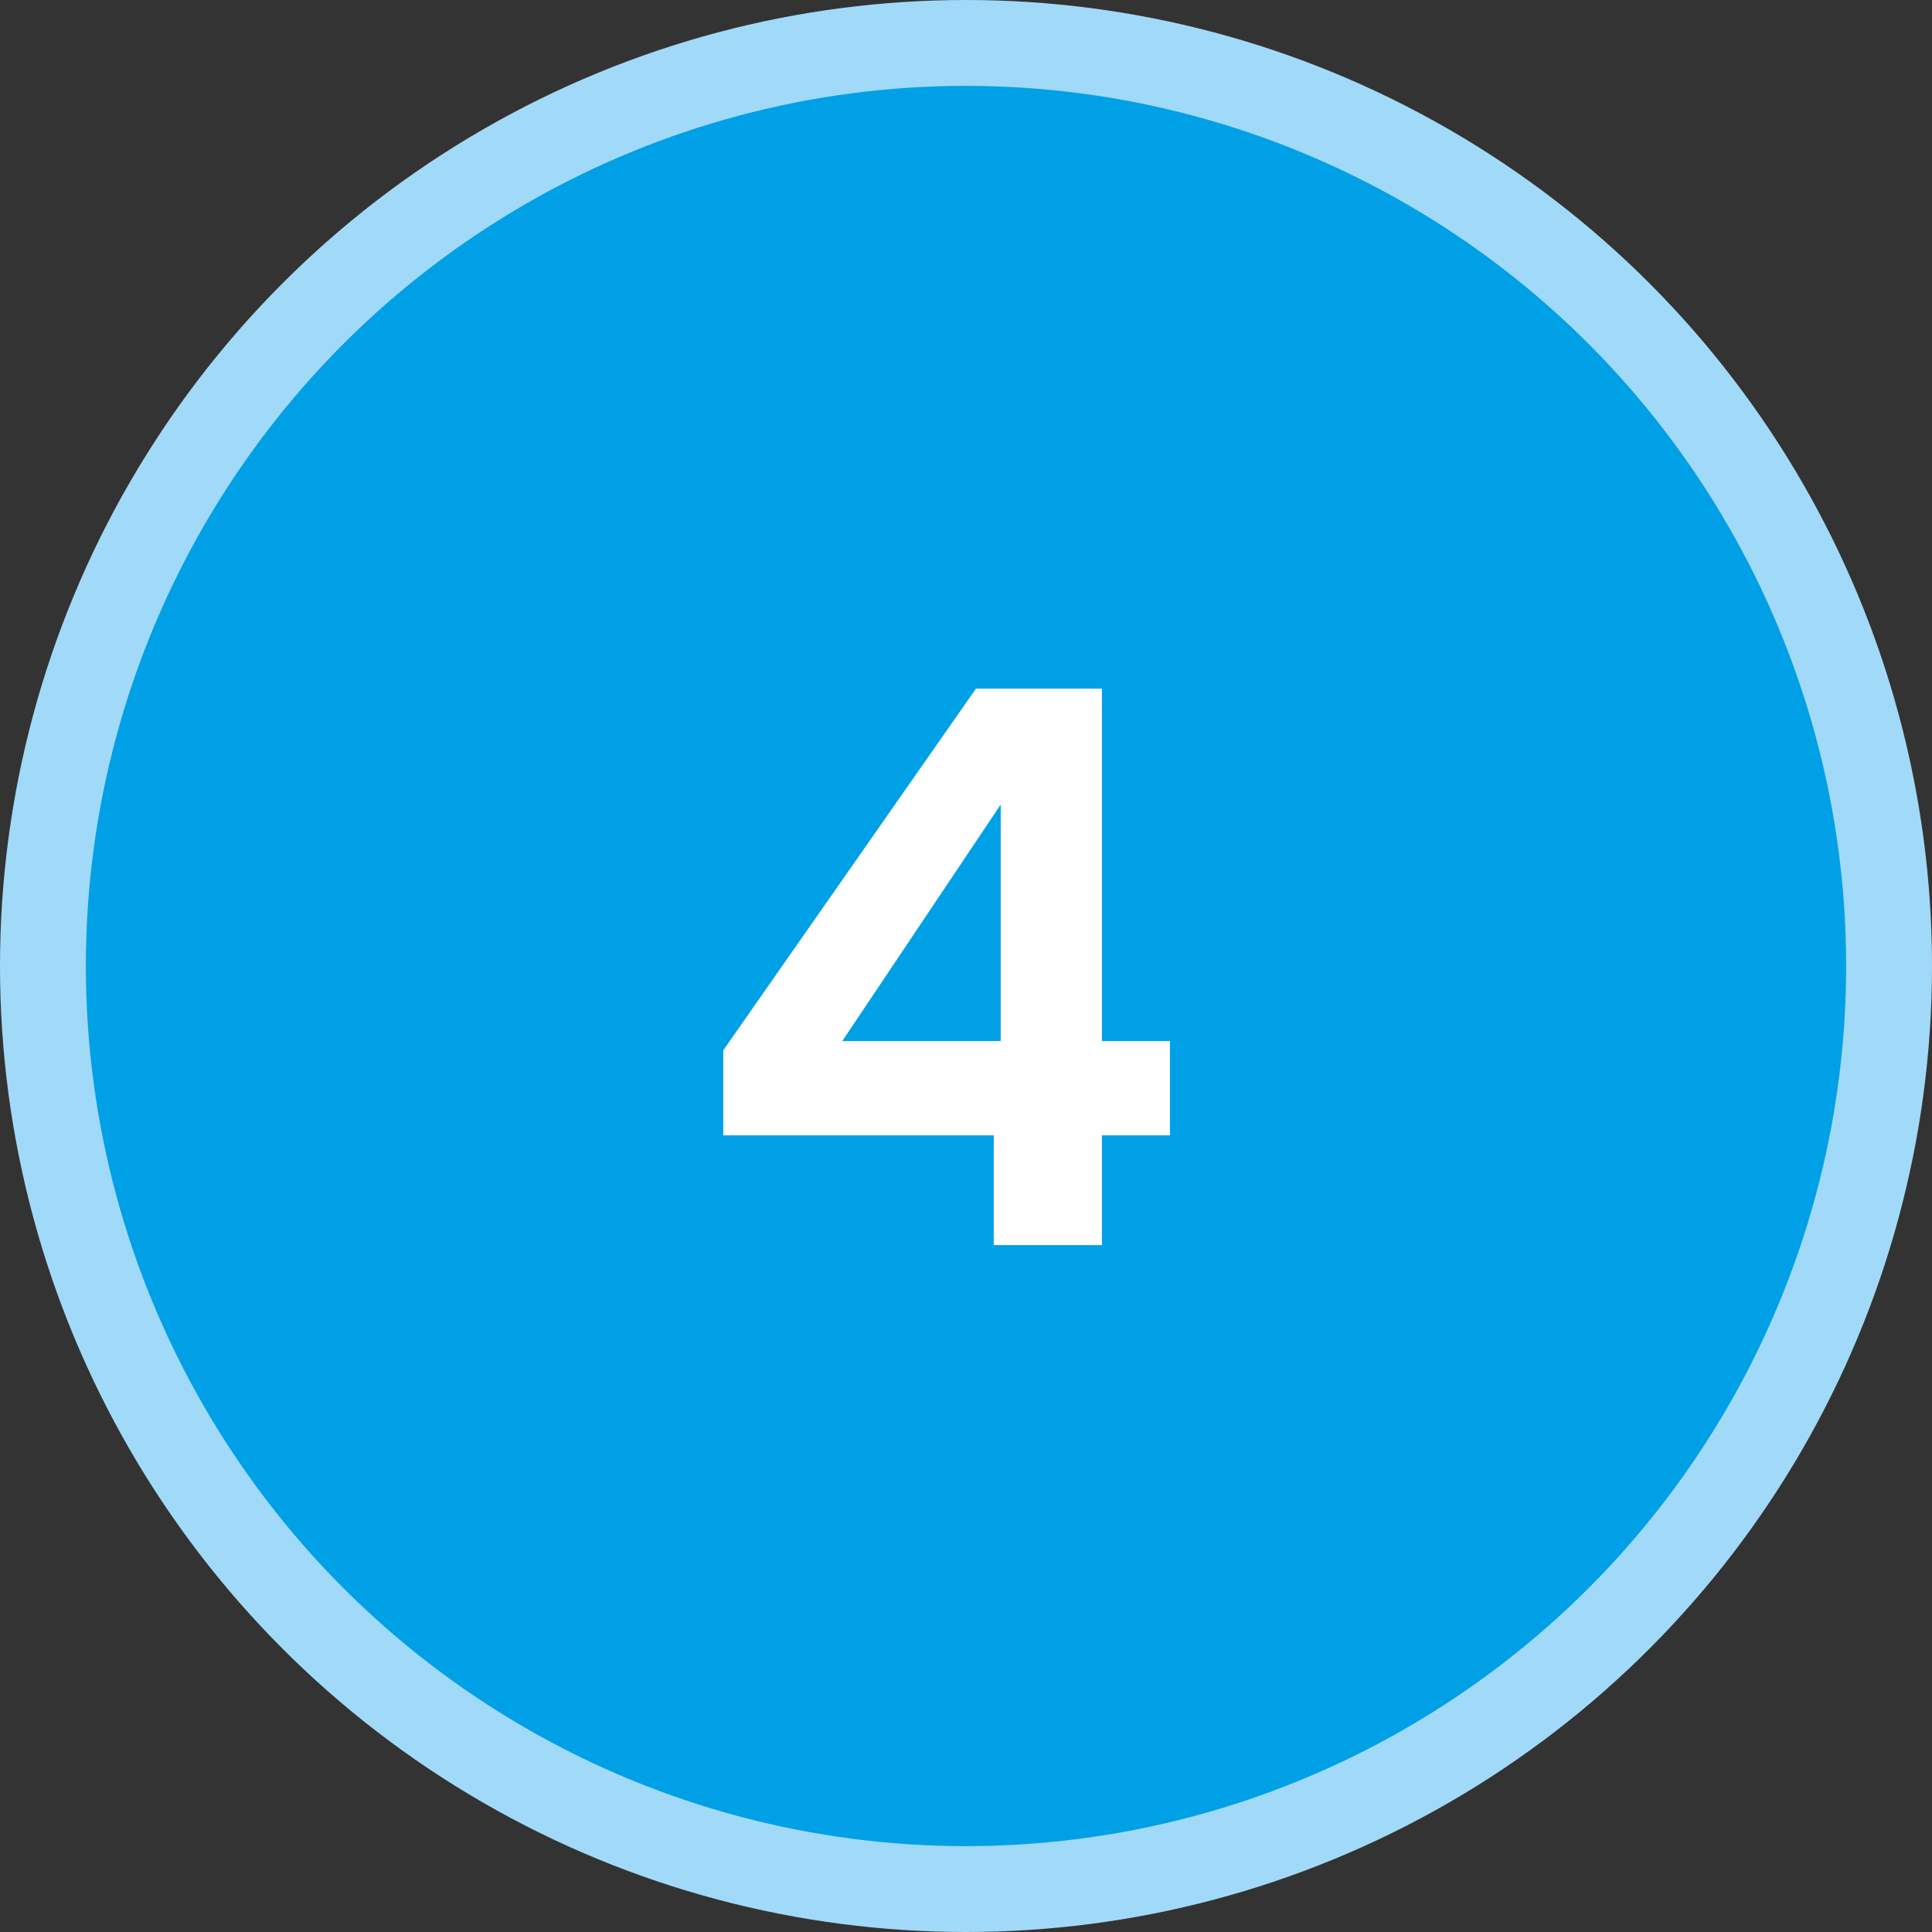 <?xml version="1.0" encoding="UTF-8"?>
<svg xmlns="http://www.w3.org/2000/svg" width="45" height="45" viewBox="0 0 45 45" fill="none">
  <rect x="0" y="0" width="45" height="45" fill="#333333" stroke="none"/>
  <circle cx="22.5" cy="22.5" r="21.5" fill="#00A0E6" stroke="#A1DAF8" stroke-width="2"></circle>
  <path d="M23.146 29V26.444H16.846V24.464L22.732 16.04H25.666V24.248H27.25V26.444H25.666V29H23.146ZM19.618 24.248H23.308V18.74L19.618 24.248Z" fill="white"></path>
</svg>
